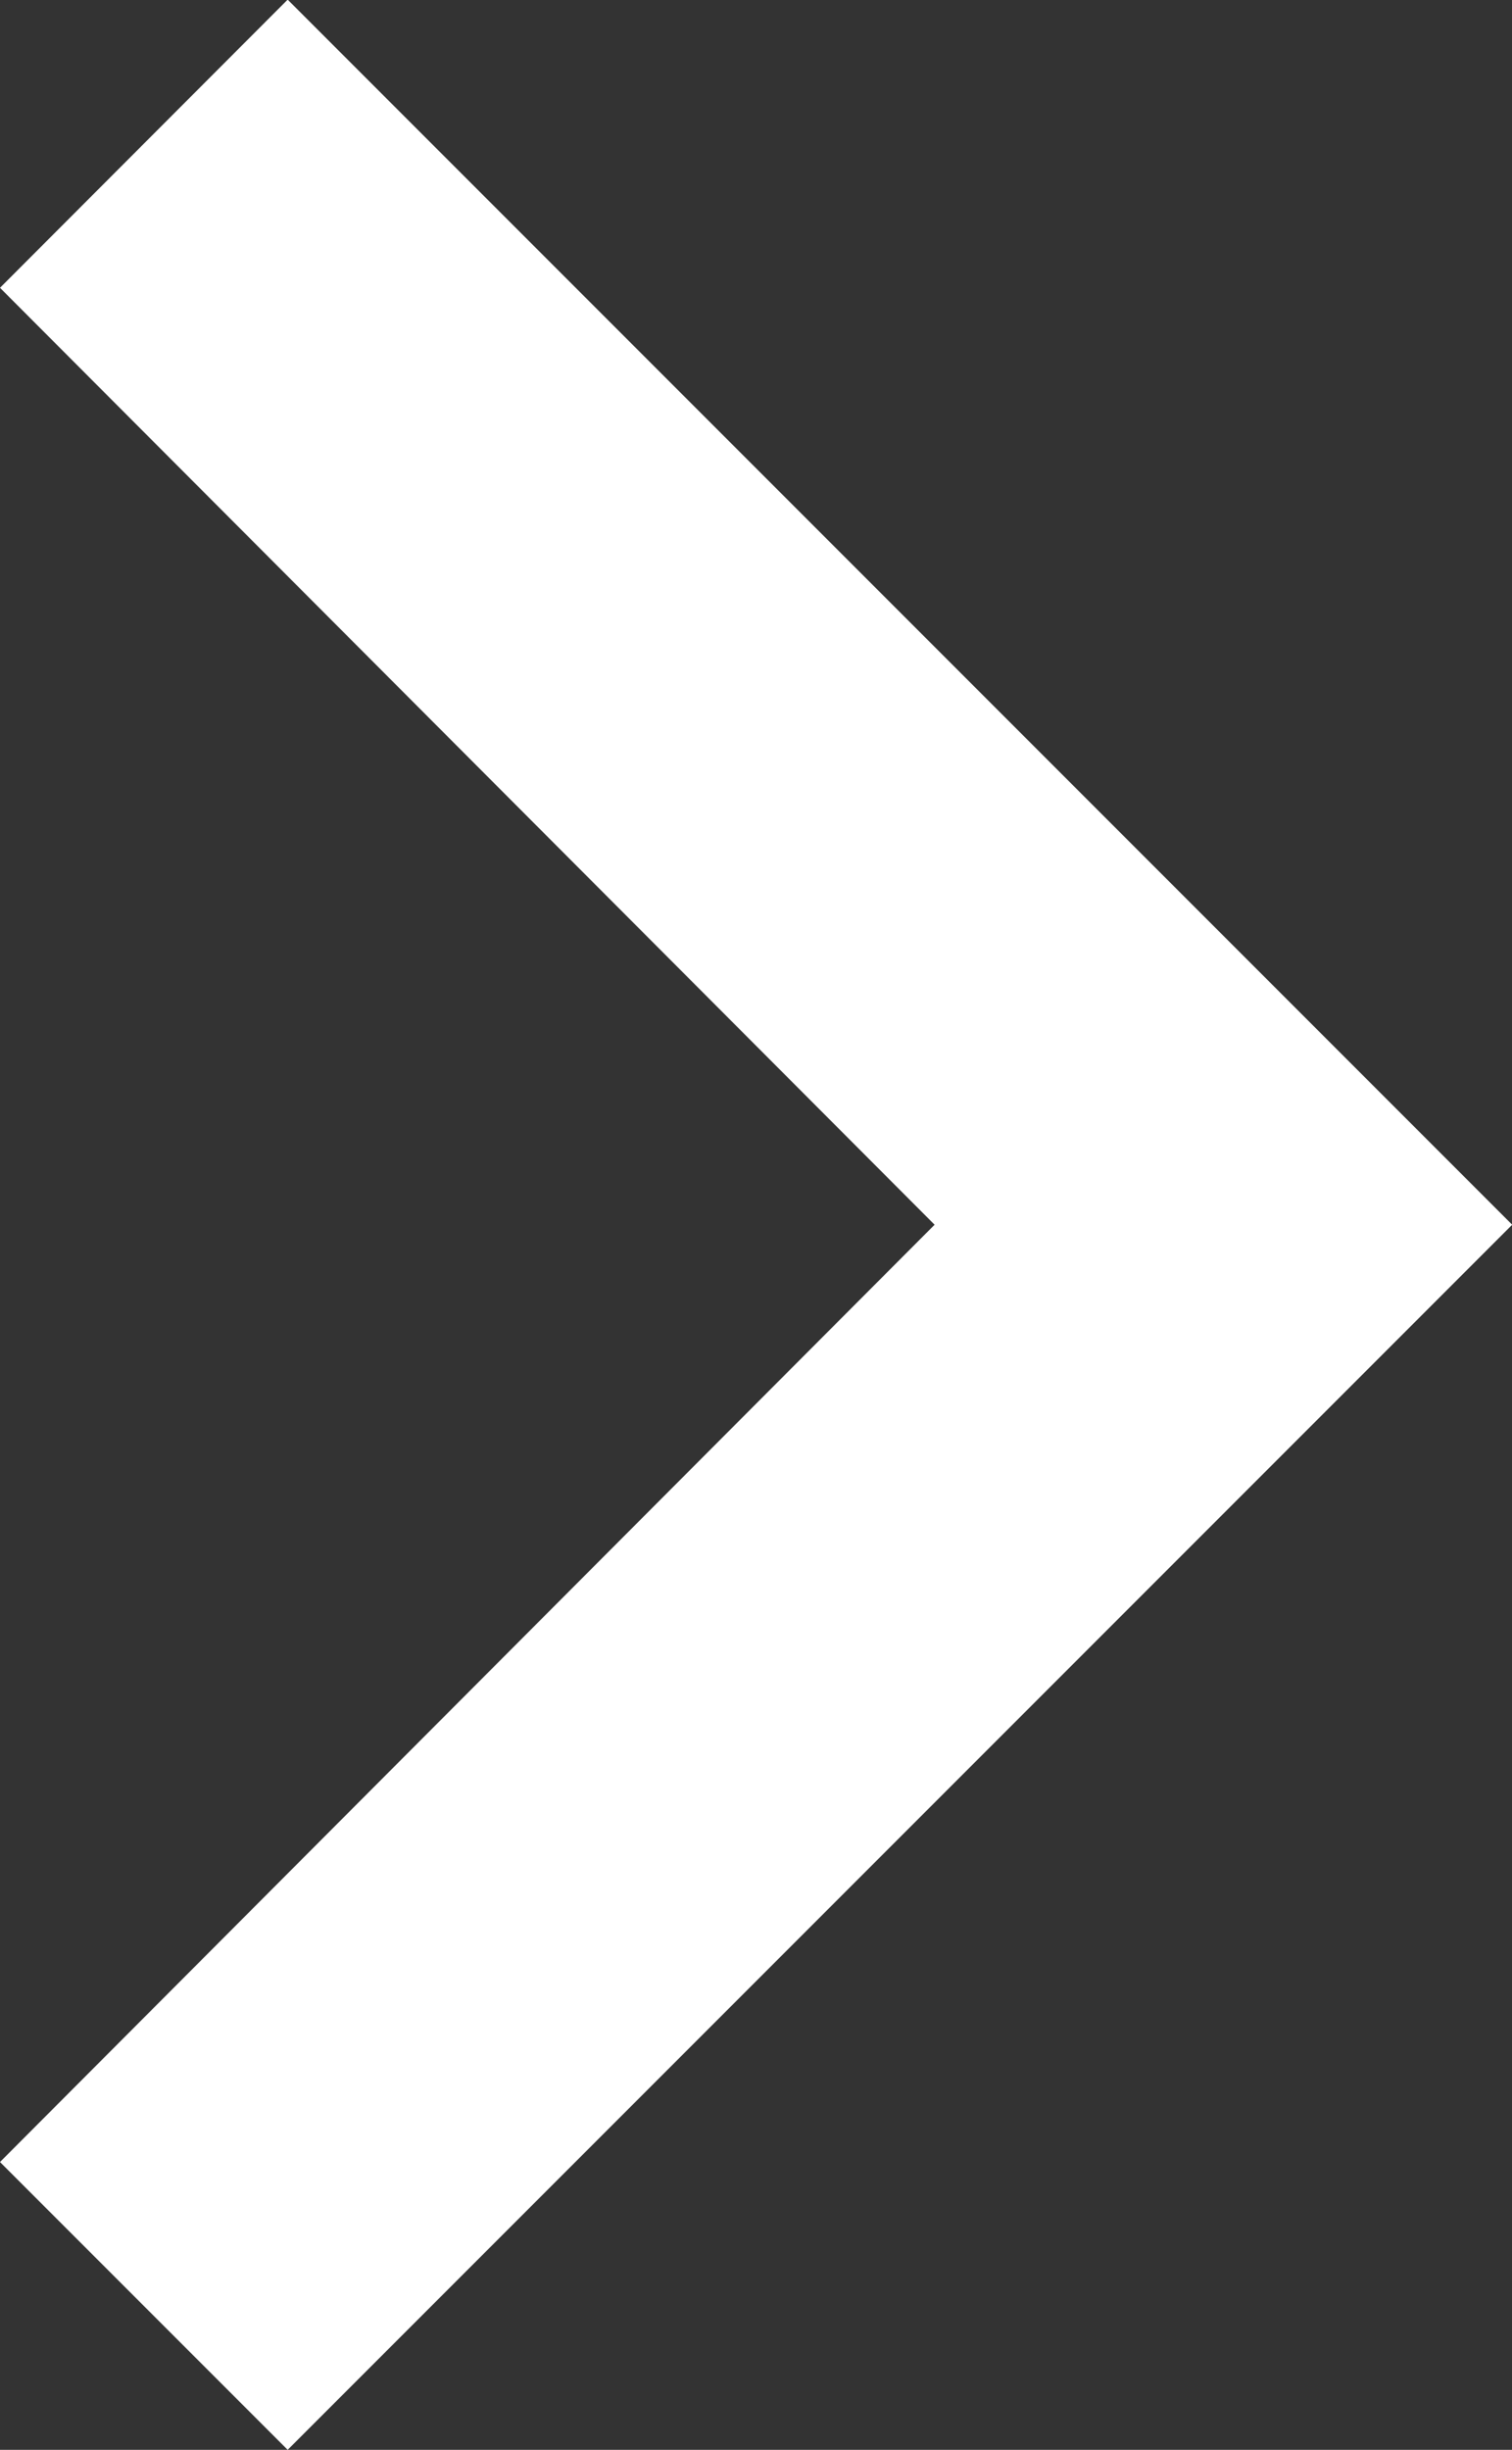 <svg xmlns="http://www.w3.org/2000/svg" width="8.026" height="12.998" viewBox="0 0 8.026 12.998">
  <rect x="0" y="0" width="8.026" height="12.998" fill="#333333" stroke="none"/>
  <g id="more_coin" transform="translate(0 12.998) rotate(-90)">
    <path id="패스_3" data-name="패스 3" d="M17.471,8.59,12.5,13.551,7.527,8.59,6,10.117l6.5,6.5,6.5-6.5Z" transform="translate(-6 -8.59)" fill="#fff"/>
  </g>
</svg>
